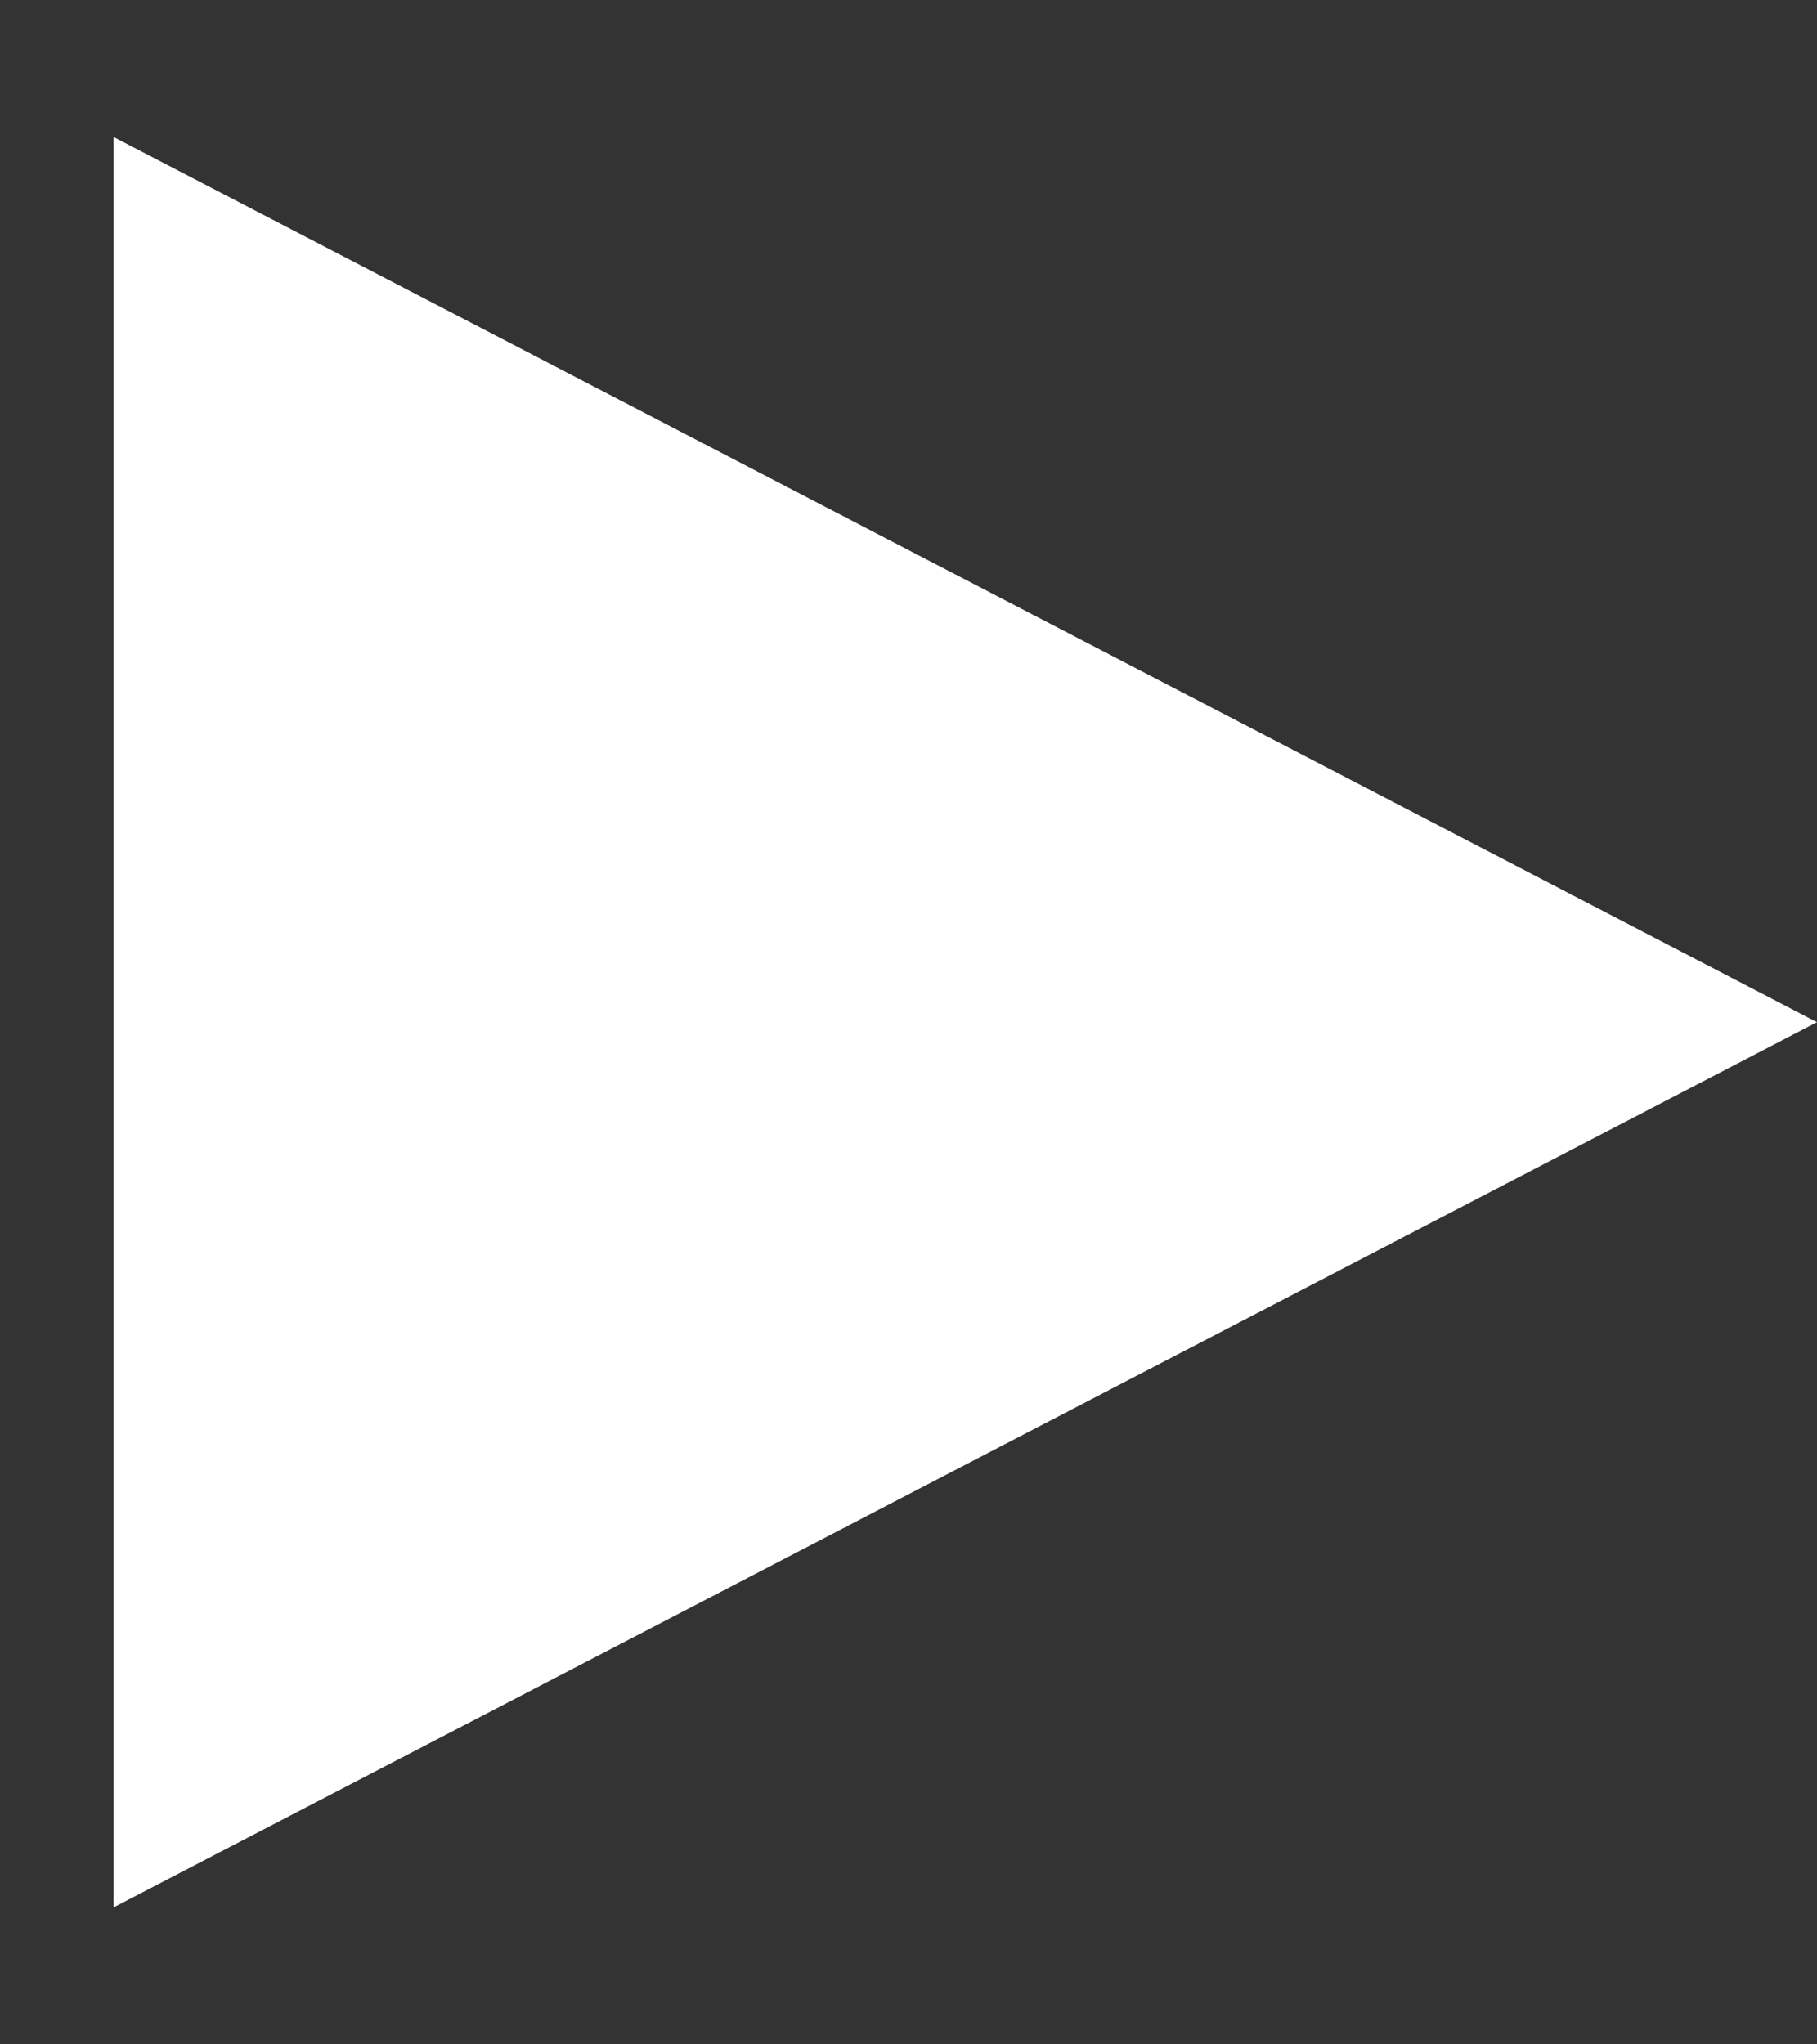 <svg width="8" height="9" viewBox="0 0 8 9" fill="none" xmlns="http://www.w3.org/2000/svg">
<rect x="0" y="0" width="8" height="9" fill="#333333" stroke="none"/>
<path d="M8 4.5L0.5 8.397L0.5 0.603L8 4.5Z" fill="white"/>
</svg>
